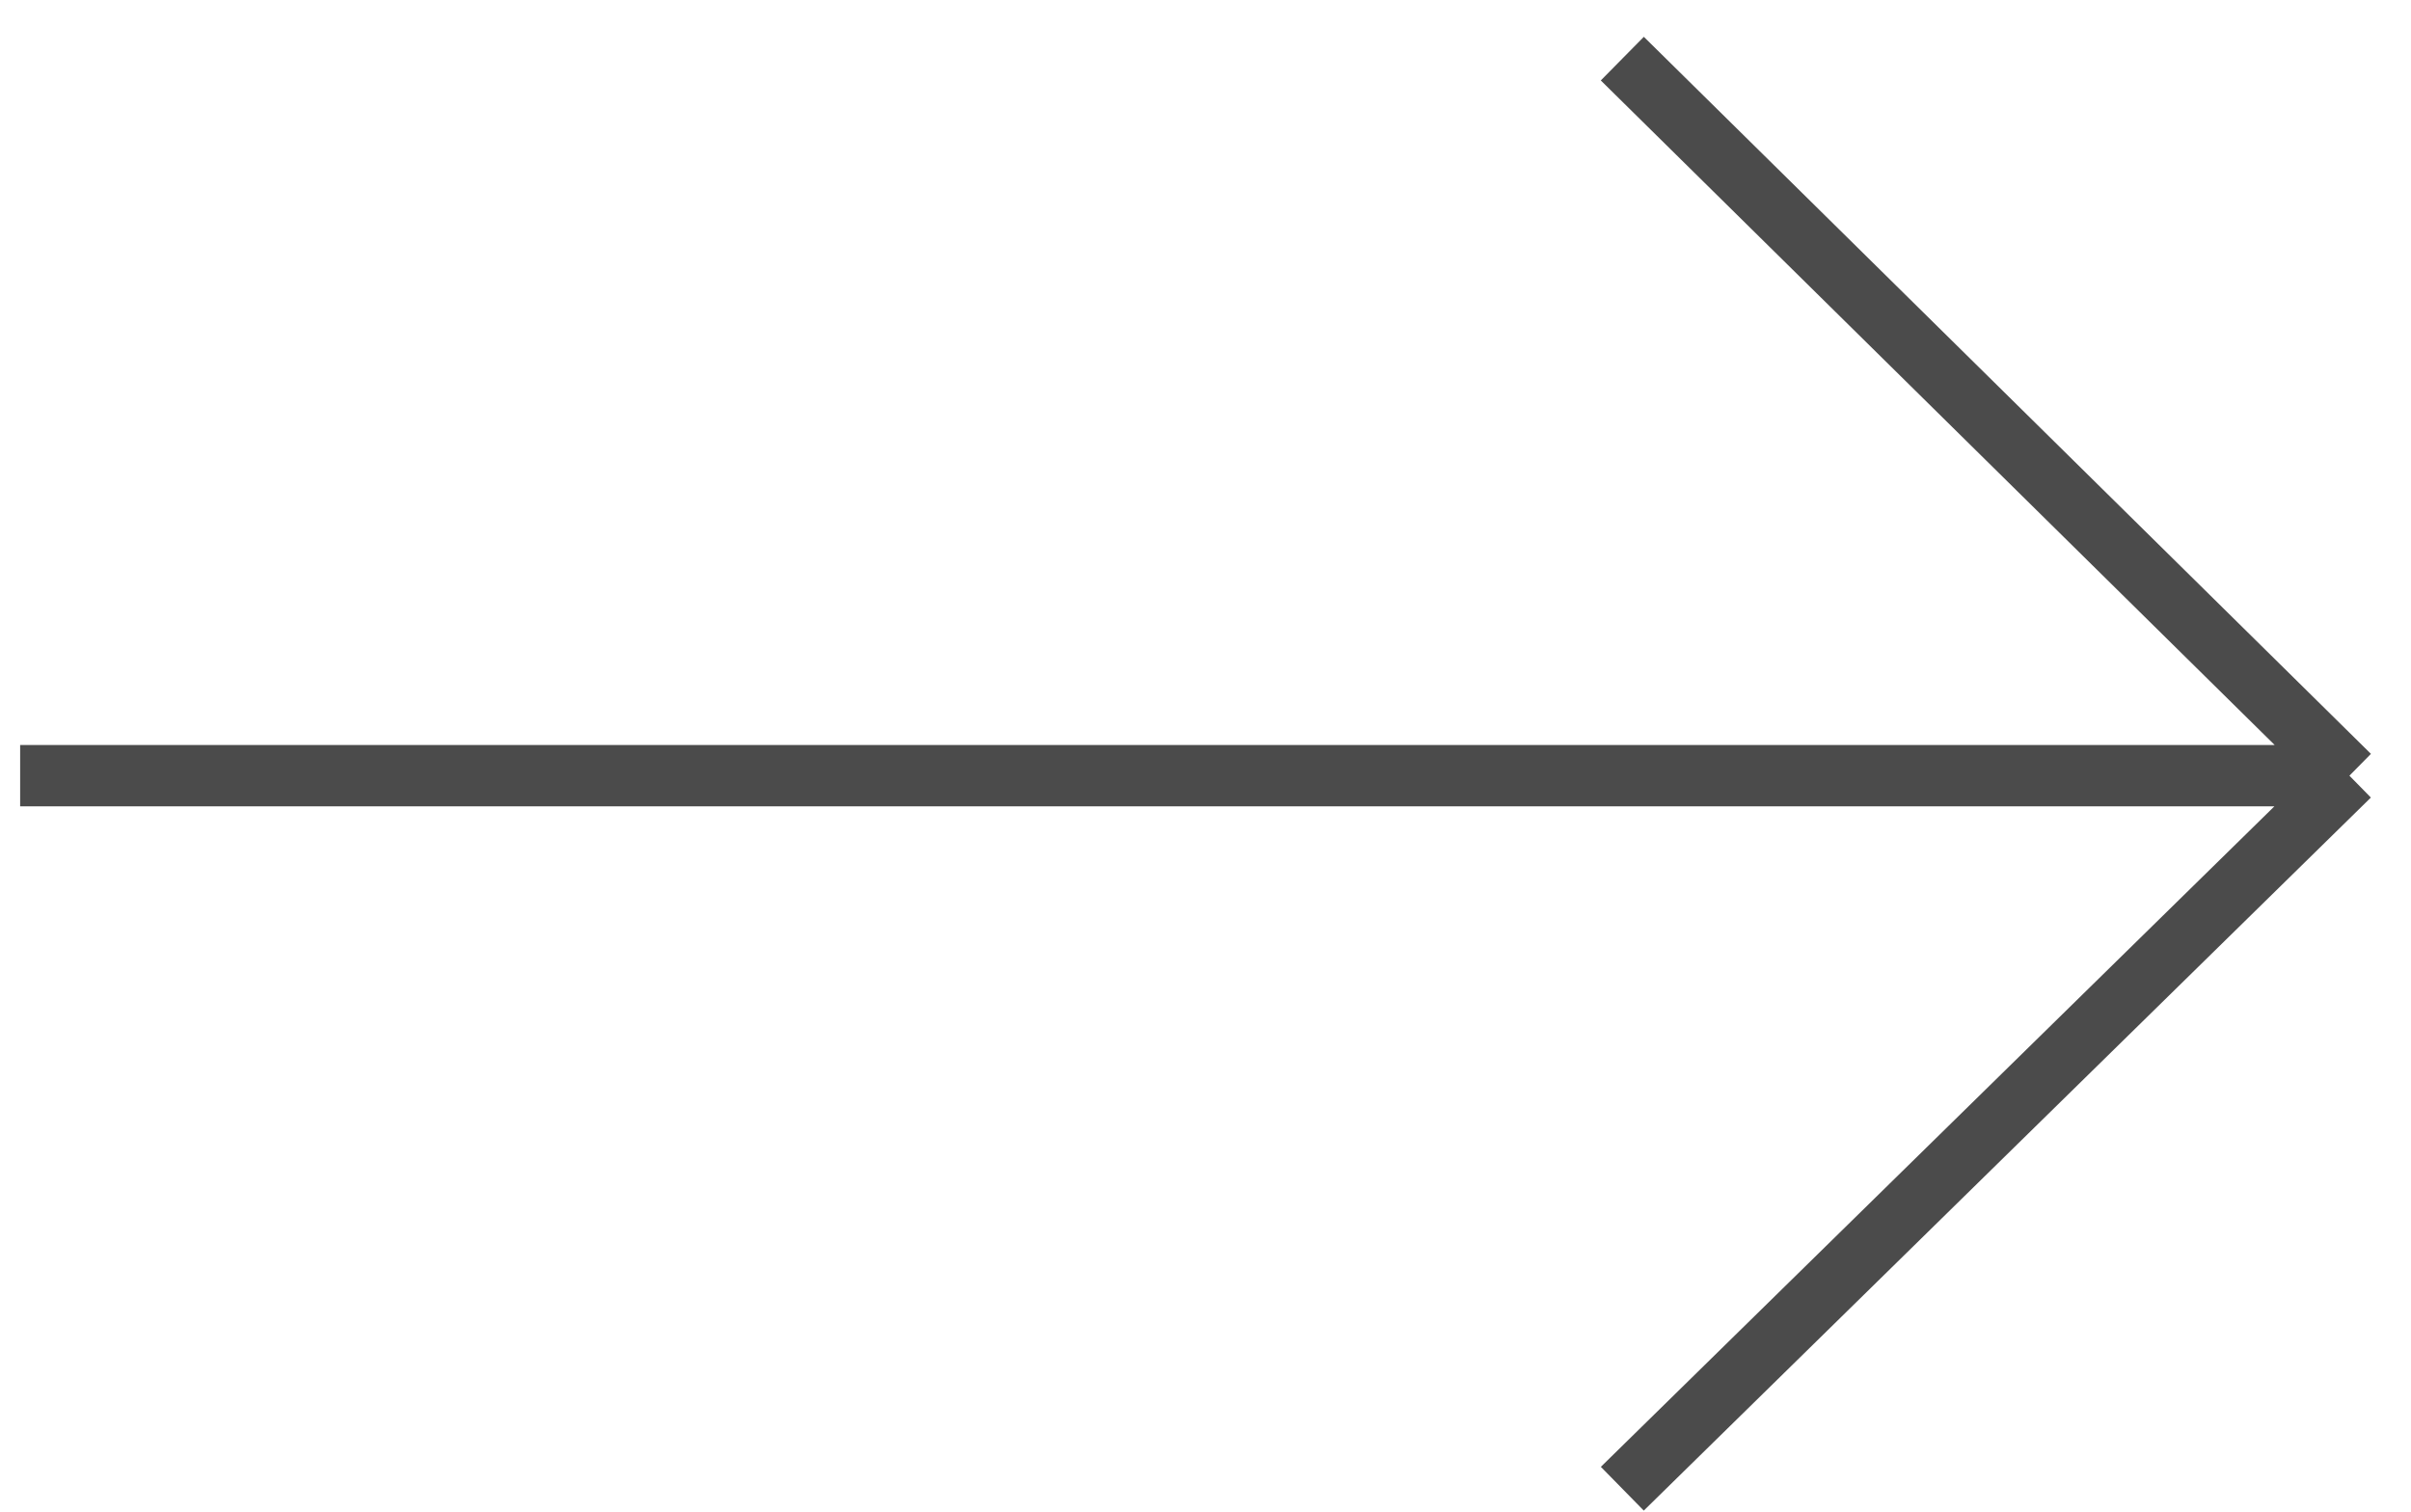 <?xml version="1.0" encoding="UTF-8"?> <svg xmlns="http://www.w3.org/2000/svg" width="59" height="37" viewBox="0 0 59 37" fill="none"> <path d="M57.493 18.984L0.493 18.984M57.493 18.984L39.7 1.435M57.493 18.984L39.7 36.435" stroke="#4B4B4B" stroke-width="1.5"></path> </svg> 